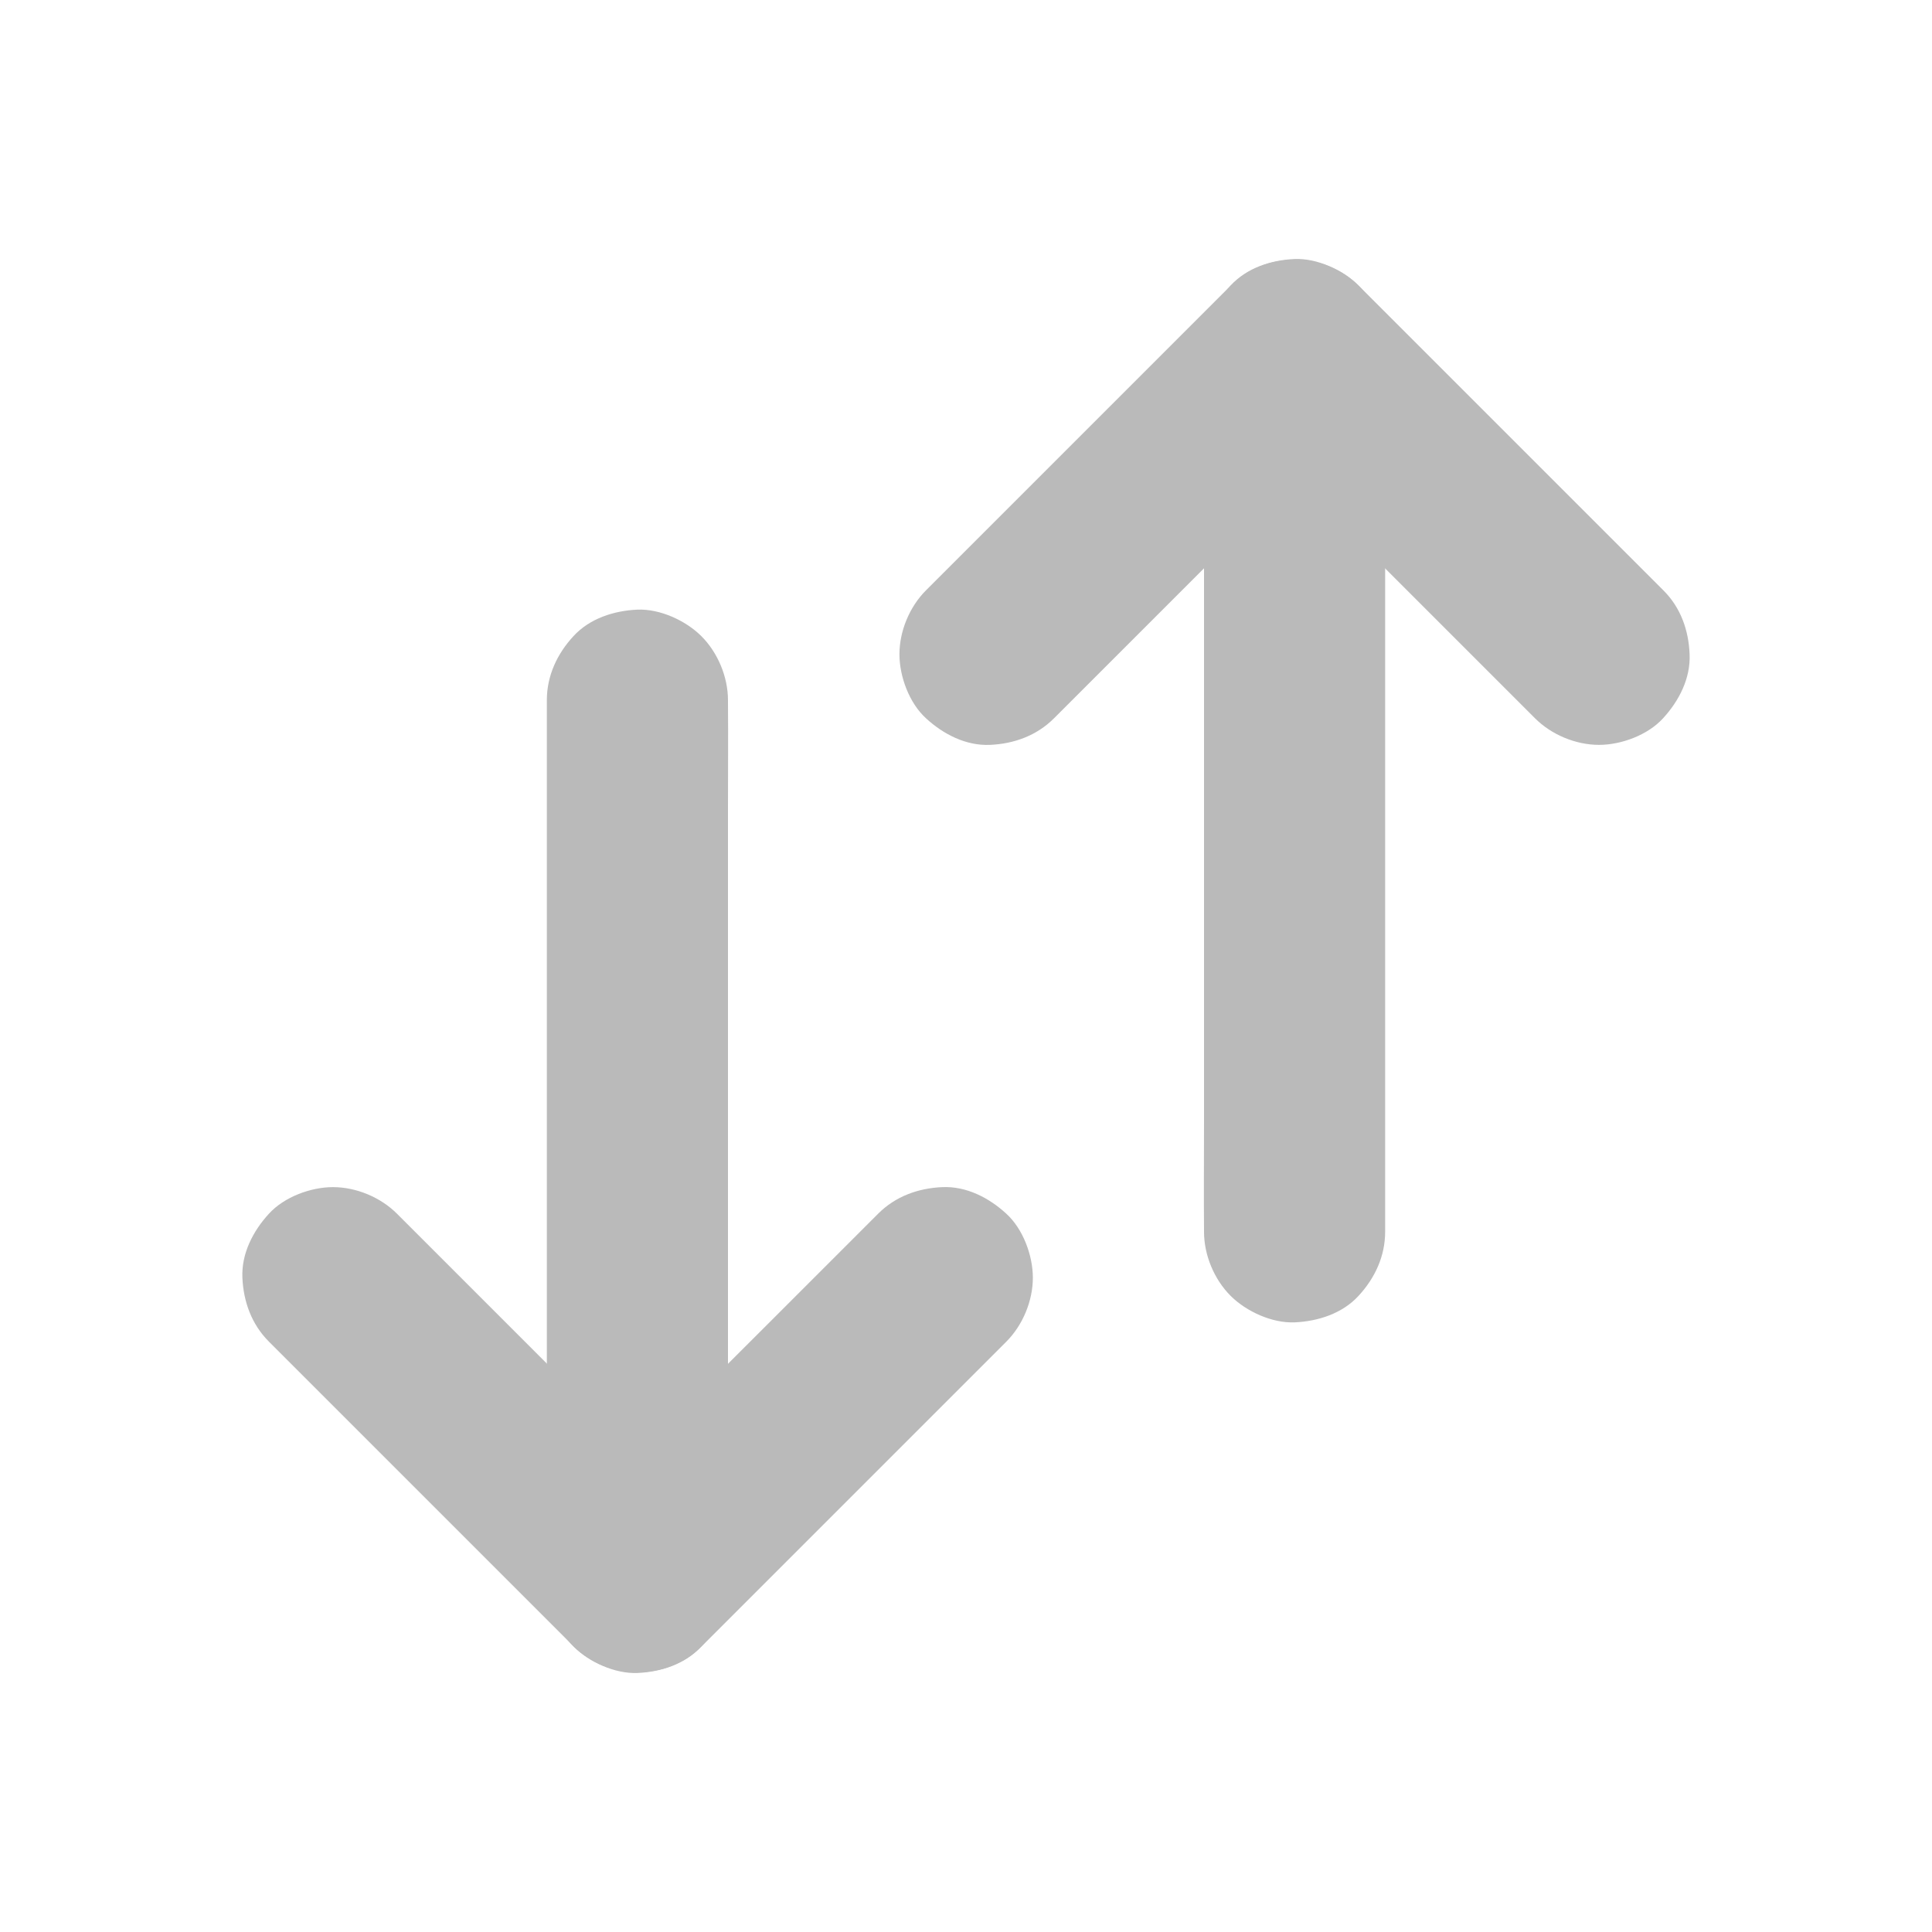 <?xml version="1.0" encoding="UTF-8"?>
<!-- Generator: Adobe Illustrator 16.0.0, SVG Export Plug-In . SVG Version: 6.00 Build 0)  -->
<svg xmlns="http://www.w3.org/2000/svg" xmlns:xlink="http://www.w3.org/1999/xlink" version="1.1" id="图层_1" x="0px" y="0px" width="700px" height="700px" viewBox="0 0 700 700" xml:space="preserve">
<g>
	<path fill="#BABABA" d="M263.759,573.342v-31.883v-76.563v-92.258v-79.68c0-12.906,0.109-25.812,0-38.719v-0.547   c0-8.422-3.664-17.227-9.625-23.188c-5.688-5.688-15.039-9.953-23.188-9.625c-8.477,0.383-17.28,3.172-23.188,9.625   c-5.906,6.398-9.625,14.328-9.625,23.188v31.883v76.563v92.258v79.68c0,12.906-0.109,25.812,0,38.719v0.547   c0,8.422,3.664,17.228,9.625,23.188c5.688,5.688,15.039,9.953,23.188,9.625c8.478-0.383,17.281-3.172,23.188-9.625   C260.04,590.132,263.759,582.202,263.759,573.342L263.759,573.342z"></path>
	<path fill="#BABABA" d="M318.169,439.742c-12.523,12.523-25.047,25.047-37.517,37.516c-19.797,19.797-39.538,39.539-59.336,59.281   c-4.539,4.539-9.078,9.078-13.562,13.562h46.43c-12.522-12.522-25.047-25.047-37.516-37.516   c-19.742-19.742-39.539-39.539-59.281-59.281c-4.539-4.539-9.078-9.077-13.562-13.562c-5.961-5.961-14.767-9.625-23.188-9.625   c-8.039,0-17.664,3.555-23.188,9.625c-5.742,6.234-10.009,14.438-9.625,23.188c0.383,8.695,3.336,16.898,9.625,23.188   c12.522,12.522,25.047,25.047,37.516,37.516c19.742,19.742,39.539,39.539,59.281,59.281c4.539,4.539,9.078,9.078,13.562,13.562   c12.523,12.523,33.853,12.578,46.431,0l110.359-110.359c5.961-5.961,9.625-14.766,9.625-23.188c0-8.039-3.555-17.663-9.625-23.188   c-6.234-5.742-14.438-10.009-23.188-9.625C332.66,430.499,324.458,433.451,318.169,439.742L318.169,439.742z"></path>
	<path fill="#BABABA" d="M436.239,126.658v31.883v76.562v92.258v79.68c0,12.906-0.109,25.813,0,38.719v0.547   c0,8.422,3.664,17.227,9.625,23.188c5.688,5.688,15.039,9.953,23.188,9.625c8.477-0.383,17.281-3.172,23.188-9.625   c5.906-6.398,9.625-14.327,9.625-23.188v-31.883v-76.562v-92.258v-79.68c0-12.906,0.109-25.812,0-38.719v-0.547   c0-8.422-3.664-17.228-9.625-23.188c-5.688-5.688-15.039-9.953-23.188-9.625c-8.477,0.383-17.281,3.172-23.188,9.625   C439.957,109.868,436.239,117.798,436.239,126.658z"></path>
	<path fill="#BABABA" d="M602.658,213.882c-12.523-12.523-25.047-25.047-37.516-37.516c-19.742-19.742-39.539-39.539-59.281-59.281   c-4.539-4.539-9.078-9.078-13.563-13.562c-12.523-12.523-33.852-12.578-46.43,0c-12.523,12.523-25.047,25.047-37.516,37.516   c-19.742,19.742-39.539,39.539-59.282,59.281c-4.539,4.539-9.078,9.078-13.562,13.562c-5.961,5.961-9.625,14.766-9.625,23.188   c0,8.039,3.555,17.664,9.625,23.188c6.234,5.742,14.438,10.008,23.187,9.625c8.695-0.383,16.898-3.336,23.189-9.625   c12.521-12.523,25.047-25.047,37.516-37.516c19.742-19.742,39.539-39.539,59.281-59.281c4.539-4.539,9.078-9.078,13.561-13.562   h-46.43c12.523,12.523,25.047,25.047,37.516,37.516c19.742,19.742,39.539,39.539,59.281,59.281   c4.539,4.539,9.078,9.078,13.563,13.562c5.961,5.961,14.766,9.625,23.188,9.625c8.039,0,17.664-3.555,23.189-9.625   c5.742-6.234,10.008-14.438,9.625-23.188c-0.328-8.695-3.227-16.953-9.516-23.188H602.658z"></path>
</g>
</svg>
